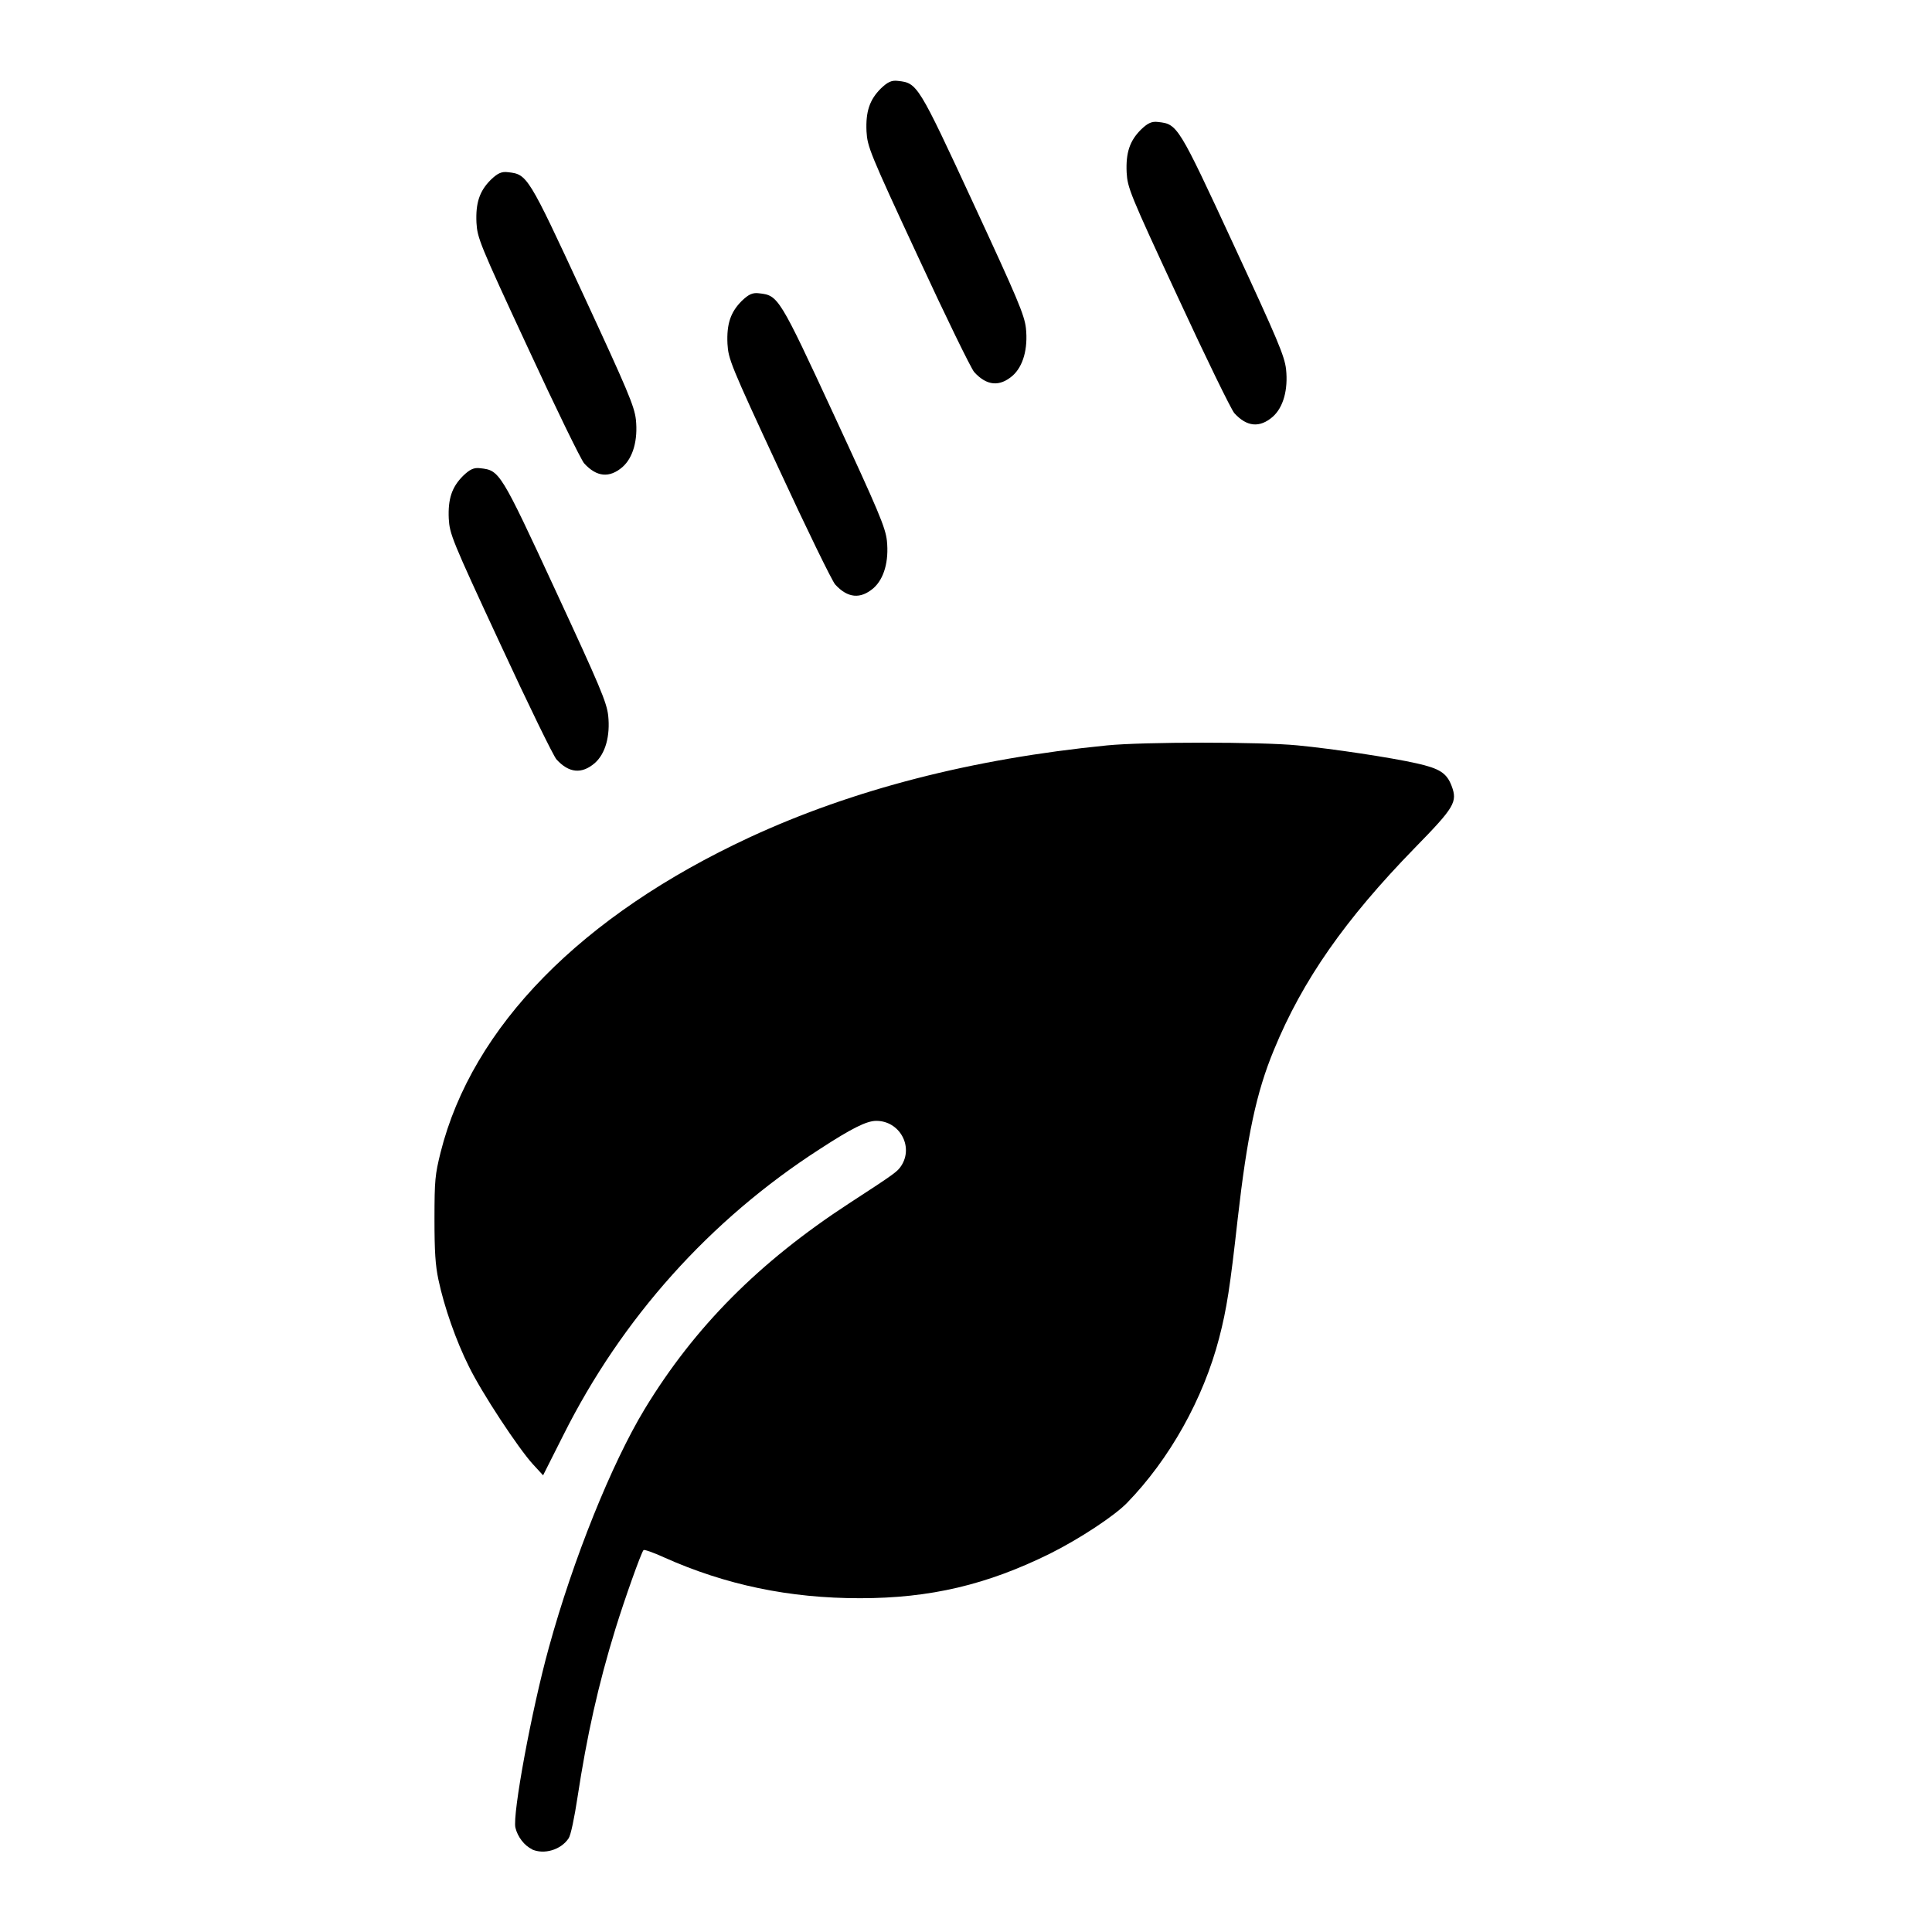 <?xml version="1.0" encoding="UTF-8" standalone="no"?>
<svg
   width="24"
   height="24"
   viewBox="0 0 6.35 6.35"
   version="1.1"
   id="svg8"
   inkscape:version="1.3.2 (091e20e, 2023-11-25, custom)"
   sodipodi:docname="module_irri.svg"
   style="fill:#444444"
   xmlns:inkscape="http://www.inkscape.org/namespaces/inkscape"
   xmlns:sodipodi="http://sodipodi.sourceforge.net/DTD/sodipodi-0.dtd"
   xmlns="http://www.w3.org/2000/svg"
   xmlns:svg="http://www.w3.org/2000/svg"
   xmlns:rdf="http://www.w3.org/1999/02/22-rdf-syntax-ns#"
   xmlns:cc="http://creativecommons.org/ns#"
   xmlns:dc="http://purl.org/dc/elements/1.1/">
  <defs
     id="defs2" />
  <sodipodi:namedview
     id="base"
     pagecolor="#ffffff"
     bordercolor="#666666"
     borderopacity="1.0"
     inkscape:pageopacity="0.0"
     inkscape:pageshadow="2"
     inkscape:zoom="31.678384"
     inkscape:cx="9.2807765"
     inkscape:cy="12.042912"
     inkscape:document-units="mm"
     inkscape:current-layer="layer1"
     inkscape:document-rotation="0"
     showgrid="false"
     fit-margin-top="0"
     fit-margin-left="0"
     fit-margin-right="0"
     fit-margin-bottom="0"
     inkscape:window-width="1920"
     inkscape:window-height="1129"
     inkscape:window-x="1912"
     inkscape:window-y="137"
     inkscape:window-maximized="1"
     showguides="true"
     inkscape:showpageshadow="2"
     inkscape:pagecheckerboard="0"
     inkscape:deskcolor="#d1d1d1" />
  <g
     inkscape:label="Vrstva 1"
     inkscape:groupmode="layer"
     id="layer1"
     transform="translate(37.67,17.719)">
    <path
       style="fill:#000000;stroke-width:1"
       d="m -35.715,-15.211 c 0.035,-0.031 0.051,-0.089 0.044,-0.156 -0.005,-0.044 -0.027,-0.096 -0.173,-0.411 -0.181,-0.391 -0.184,-0.395 -0.247,-0.402 -0.022,-0.003 -0.035,0.004 -0.057,0.025 -0.037,0.037 -0.05,0.076 -0.047,0.141 0.003,0.05 0.009,0.067 0.169,0.411 0.091,0.197 0.175,0.369 0.185,0.38 0.041,0.045 0.083,0.049 0.126,0.012 z"
       id="path964-3" />
    <path
       style="fill:#000000;stroke-width:1"
       d="m -35.921,-11.641 c -0.025,-0.011 -0.048,-0.041 -0.055,-0.071 -0.01,-0.043 0.053,-0.386 0.11,-0.592 0.08,-0.291 0.206,-0.604 0.315,-0.784 0.164,-0.27 0.376,-0.483 0.672,-0.676 0.154,-0.1 0.158,-0.104 0.171,-0.123 0.042,-0.064 -0.006,-0.149 -0.083,-0.148 -0.031,4.25e-4 -0.079,0.024 -0.185,0.093 -0.36,0.232 -0.65,0.555 -0.843,0.941 l -0.066,0.131 -0.034,-0.037 c -0.048,-0.053 -0.167,-0.233 -0.21,-0.321 -0.042,-0.084 -0.081,-0.195 -0.1,-0.285 -0.01,-0.047 -0.013,-0.092 -0.013,-0.2 1.32e-4,-0.128 0.002,-0.145 0.02,-0.218 0.104,-0.414 0.463,-0.779 1.016,-1.036 0.339,-0.157 0.731,-0.258 1.174,-0.302 0.121,-0.012 0.506,-0.012 0.627,-7.9e-5 0.115,0.011 0.307,0.04 0.391,0.059 0.076,0.017 0.099,0.032 0.115,0.074 0.02,0.053 0.01,0.07 -0.121,0.204 -0.229,0.235 -0.369,0.435 -0.463,0.664 -0.058,0.14 -0.088,0.283 -0.119,0.555 -0.025,0.224 -0.036,0.296 -0.061,0.392 -0.052,0.2 -0.163,0.398 -0.303,0.542 -0.042,0.043 -0.156,0.118 -0.252,0.166 -0.208,0.103 -0.395,0.147 -0.625,0.147 -0.233,2.64e-4 -0.443,-0.044 -0.644,-0.134 -0.035,-0.016 -0.066,-0.027 -0.068,-0.024 -0.008,0.009 -0.062,0.161 -0.092,0.258 -0.057,0.185 -0.094,0.352 -0.125,0.555 -0.01,0.066 -0.022,0.124 -0.029,0.134 -0.025,0.038 -0.081,0.055 -0.122,0.036 z"
       id="path899" />
    <path
       style="fill:#000000;stroke-width:1"
       d="m -33.487,-16.349 c 0.035,-0.031 0.051,-0.089 0.044,-0.156 -0.005,-0.044 -0.027,-0.096 -0.173,-0.411 -0.181,-0.391 -0.184,-0.395 -0.247,-0.402 -0.022,-0.003 -0.035,0.004 -0.057,0.025 -0.037,0.037 -0.05,0.076 -0.047,0.141 0.003,0.05 0.009,0.067 0.169,0.411 0.091,0.197 0.175,0.369 0.185,0.38 0.041,0.045 0.083,0.049 0.126,0.012 z"
       id="path964" />
    <path
       style="fill:#000000;stroke-width:1"
       d="m -34.342,-16.484 c 0.035,-0.031 0.051,-0.089 0.044,-0.156 -0.005,-0.044 -0.027,-0.096 -0.173,-0.411 -0.181,-0.391 -0.184,-0.395 -0.247,-0.402 -0.022,-0.003 -0.035,0.004 -0.057,0.025 -0.037,0.037 -0.05,0.076 -0.047,0.141 0.003,0.05 0.009,0.067 0.169,0.411 0.091,0.197 0.175,0.369 0.185,0.38 0.041,0.045 0.083,0.049 0.126,0.012 z"
       id="path964-9" />
    <path
       style="fill:#000000;stroke-width:1"
       d="m -34.799,-15.786 c 0.035,-0.031 0.051,-0.089 0.044,-0.156 -0.005,-0.044 -0.027,-0.096 -0.173,-0.411 -0.181,-0.391 -0.184,-0.395 -0.247,-0.402 -0.022,-0.003 -0.035,0.004 -0.057,0.025 -0.037,0.037 -0.05,0.076 -0.047,0.141 0.003,0.05 0.009,0.067 0.169,0.411 0.091,0.197 0.175,0.369 0.185,0.38 0.041,0.045 0.083,0.049 0.126,0.012 z"
       id="path964-98" />
    <path
       style="fill:#000000;stroke-width:1"
       d="m -35.624,-16.184 c 0.035,-0.031 0.051,-0.089 0.044,-0.156 -0.005,-0.044 -0.027,-0.096 -0.173,-0.411 -0.181,-0.391 -0.184,-0.395 -0.247,-0.402 -0.022,-0.003 -0.035,0.004 -0.057,0.025 -0.037,0.037 -0.05,0.076 -0.047,0.141 0.003,0.05 0.009,0.067 0.169,0.411 0.091,0.197 0.175,0.369 0.185,0.38 0.041,0.045 0.083,0.049 0.126,0.012 z"
       id="path964-8" />
  </g>
</svg>
